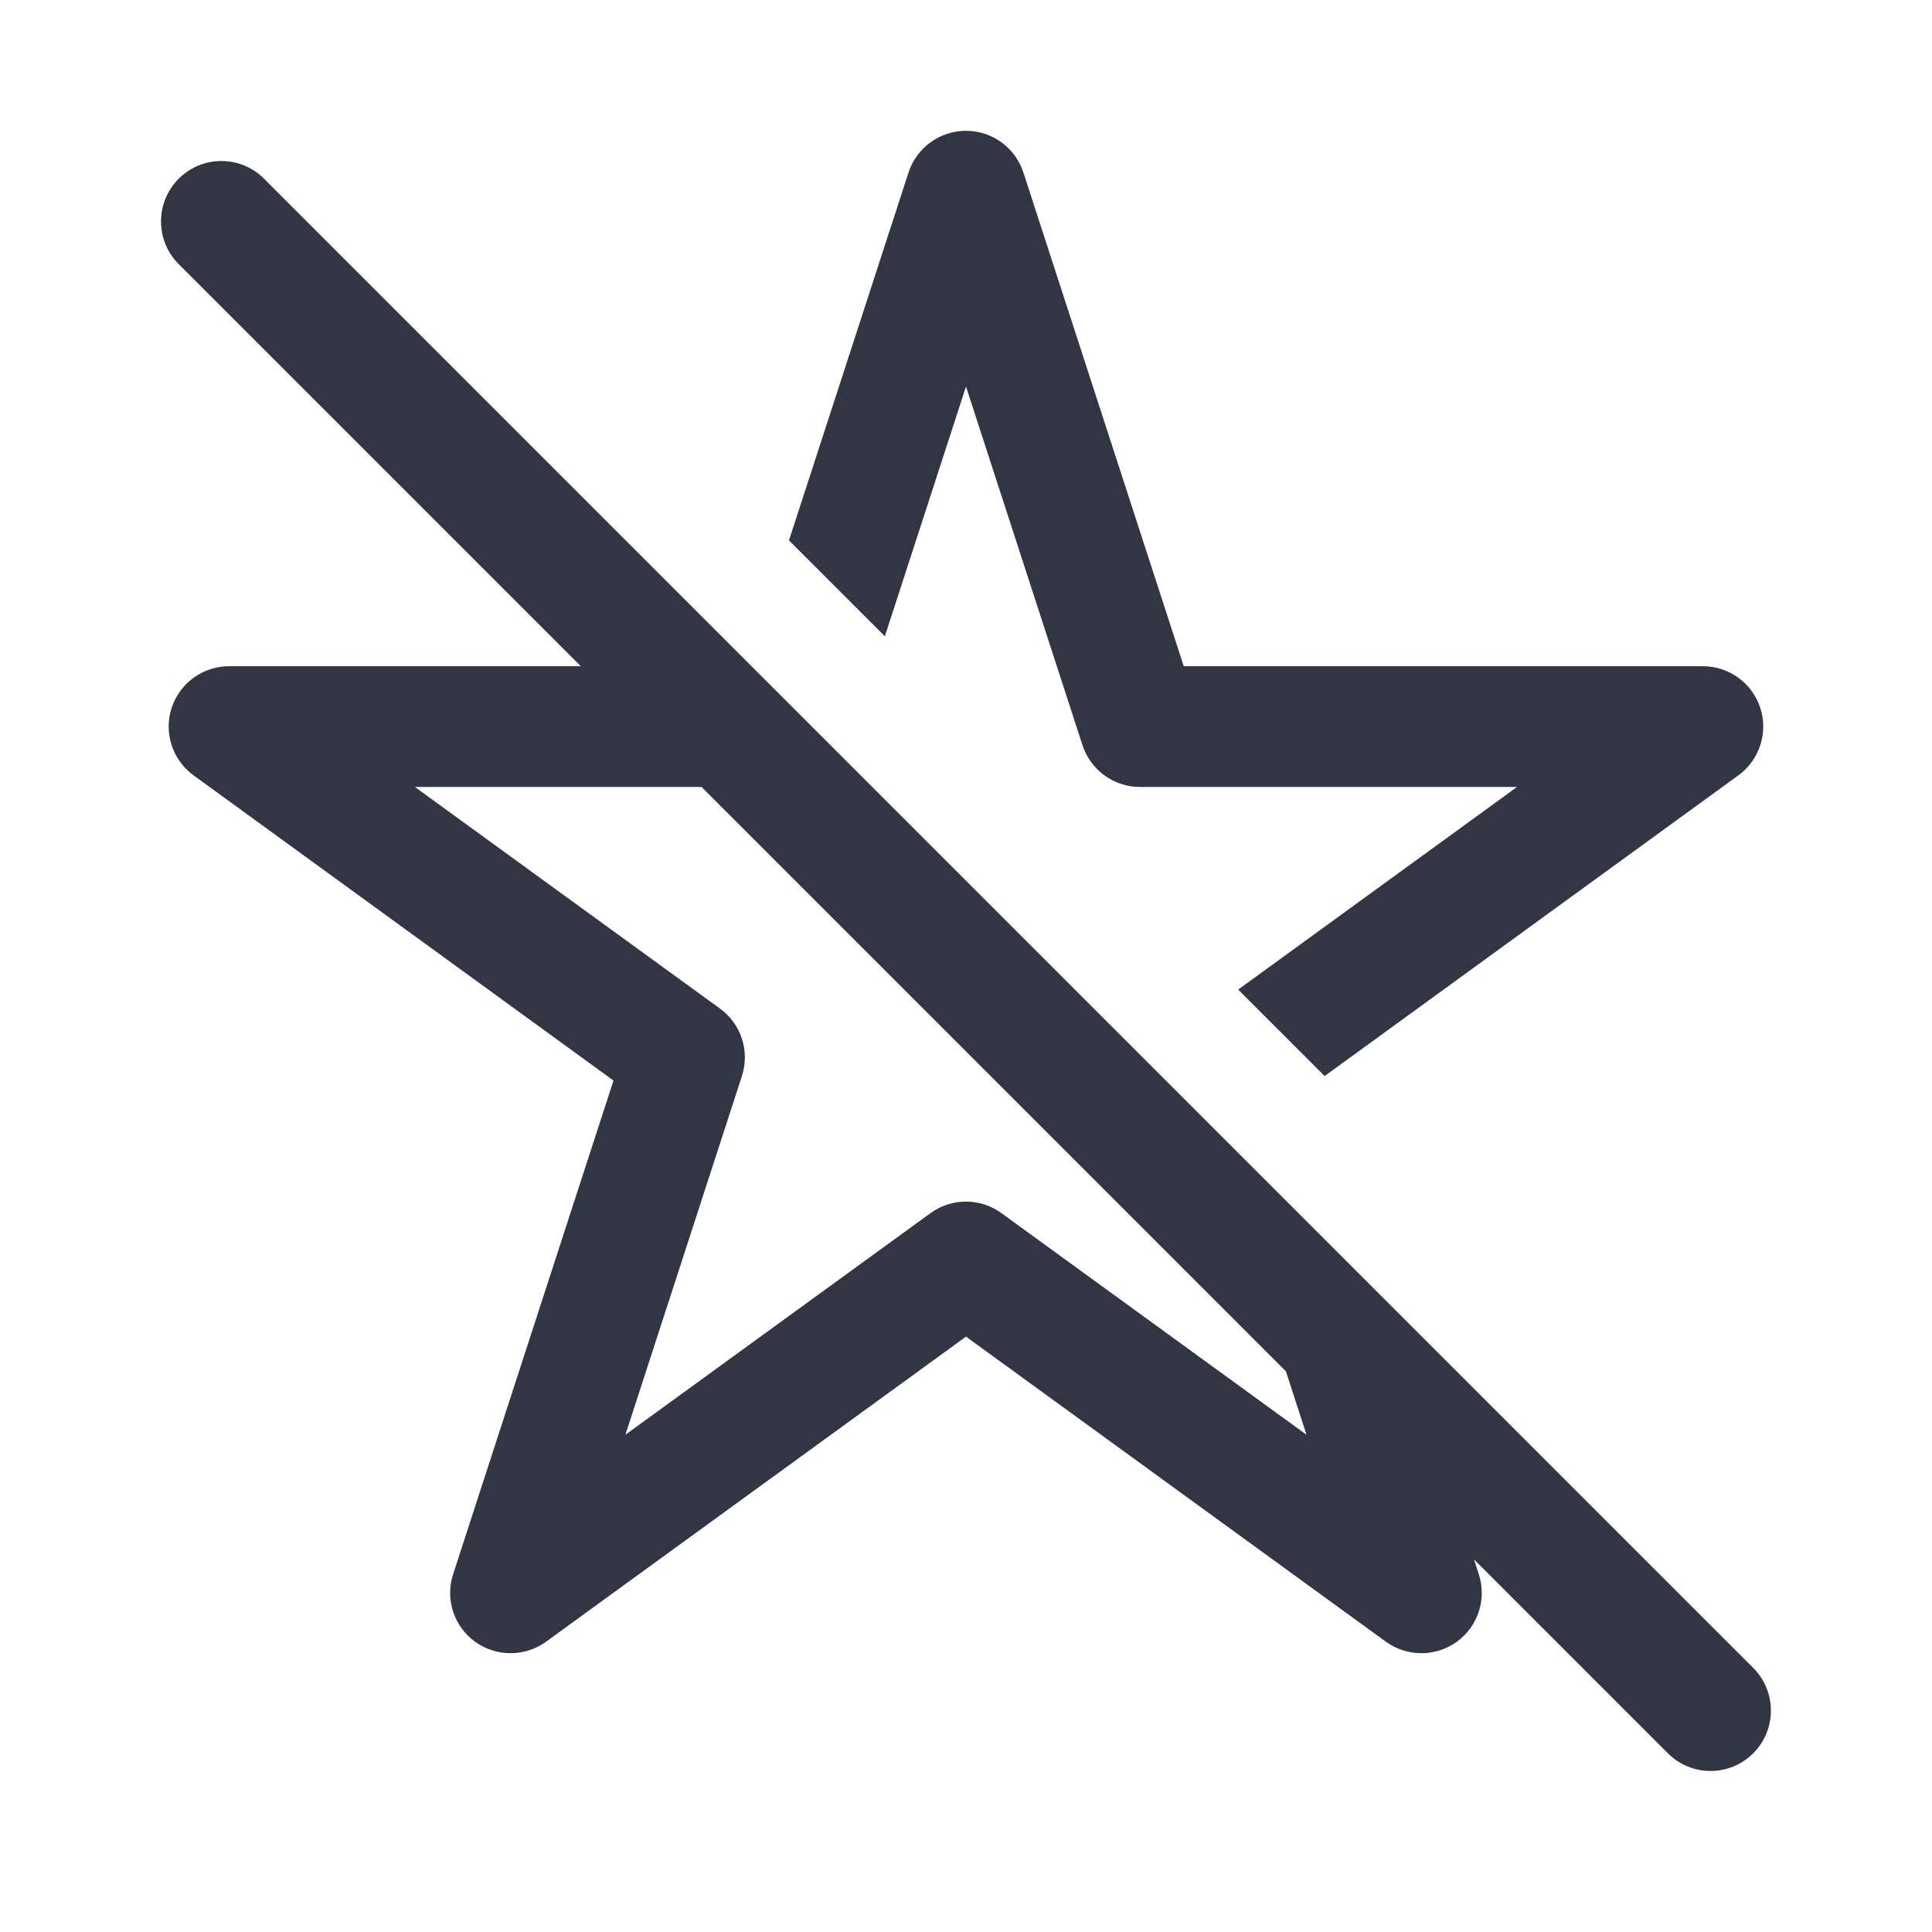 <svg width="24" height="24" viewBox="0 0 24 24" fill="none" xmlns="http://www.w3.org/2000/svg">
<path d="M7.215 8.276L2.22 3.281C1.927 2.988 1.927 2.513 2.22 2.22C2.513 1.927 2.987 1.927 3.28 2.22L21.779 20.719C22.072 21.012 22.072 21.487 21.779 21.78C21.486 22.073 21.012 22.073 20.719 21.78L18.311 19.372L18.37 19.555C18.471 19.864 18.361 20.203 18.098 20.394C17.835 20.584 17.479 20.584 17.216 20.394L12 16.604L6.783 20.394C6.52 20.584 6.164 20.584 5.901 20.394C5.638 20.203 5.528 19.864 5.629 19.555L7.621 13.423L2.405 9.632C2.142 9.441 2.032 9.103 2.132 8.794C2.233 8.485 2.521 8.276 2.846 8.276L7.215 8.276ZM15.974 17.035L8.715 9.776H5.154L8.944 12.529C9.207 12.72 9.317 13.059 9.216 13.368L7.769 17.823L11.559 15.07C11.822 14.879 12.178 14.879 12.44 15.07L16.23 17.823L15.974 17.035Z" fill="#323544"/>
<path d="M18.845 9.776L15.381 12.293L16.455 13.367L21.594 9.632C21.857 9.441 21.967 9.103 21.867 8.794C21.766 8.485 21.478 8.276 21.154 8.276L14.705 8.276L12.713 2.143C12.612 1.834 12.325 1.625 12 1.625C11.675 1.625 11.387 1.834 11.286 2.143L9.801 6.713L10.992 7.904L12 4.802L13.447 9.257C13.548 9.566 13.836 9.776 14.161 9.776H18.845Z" fill="#323544"/>
</svg>
